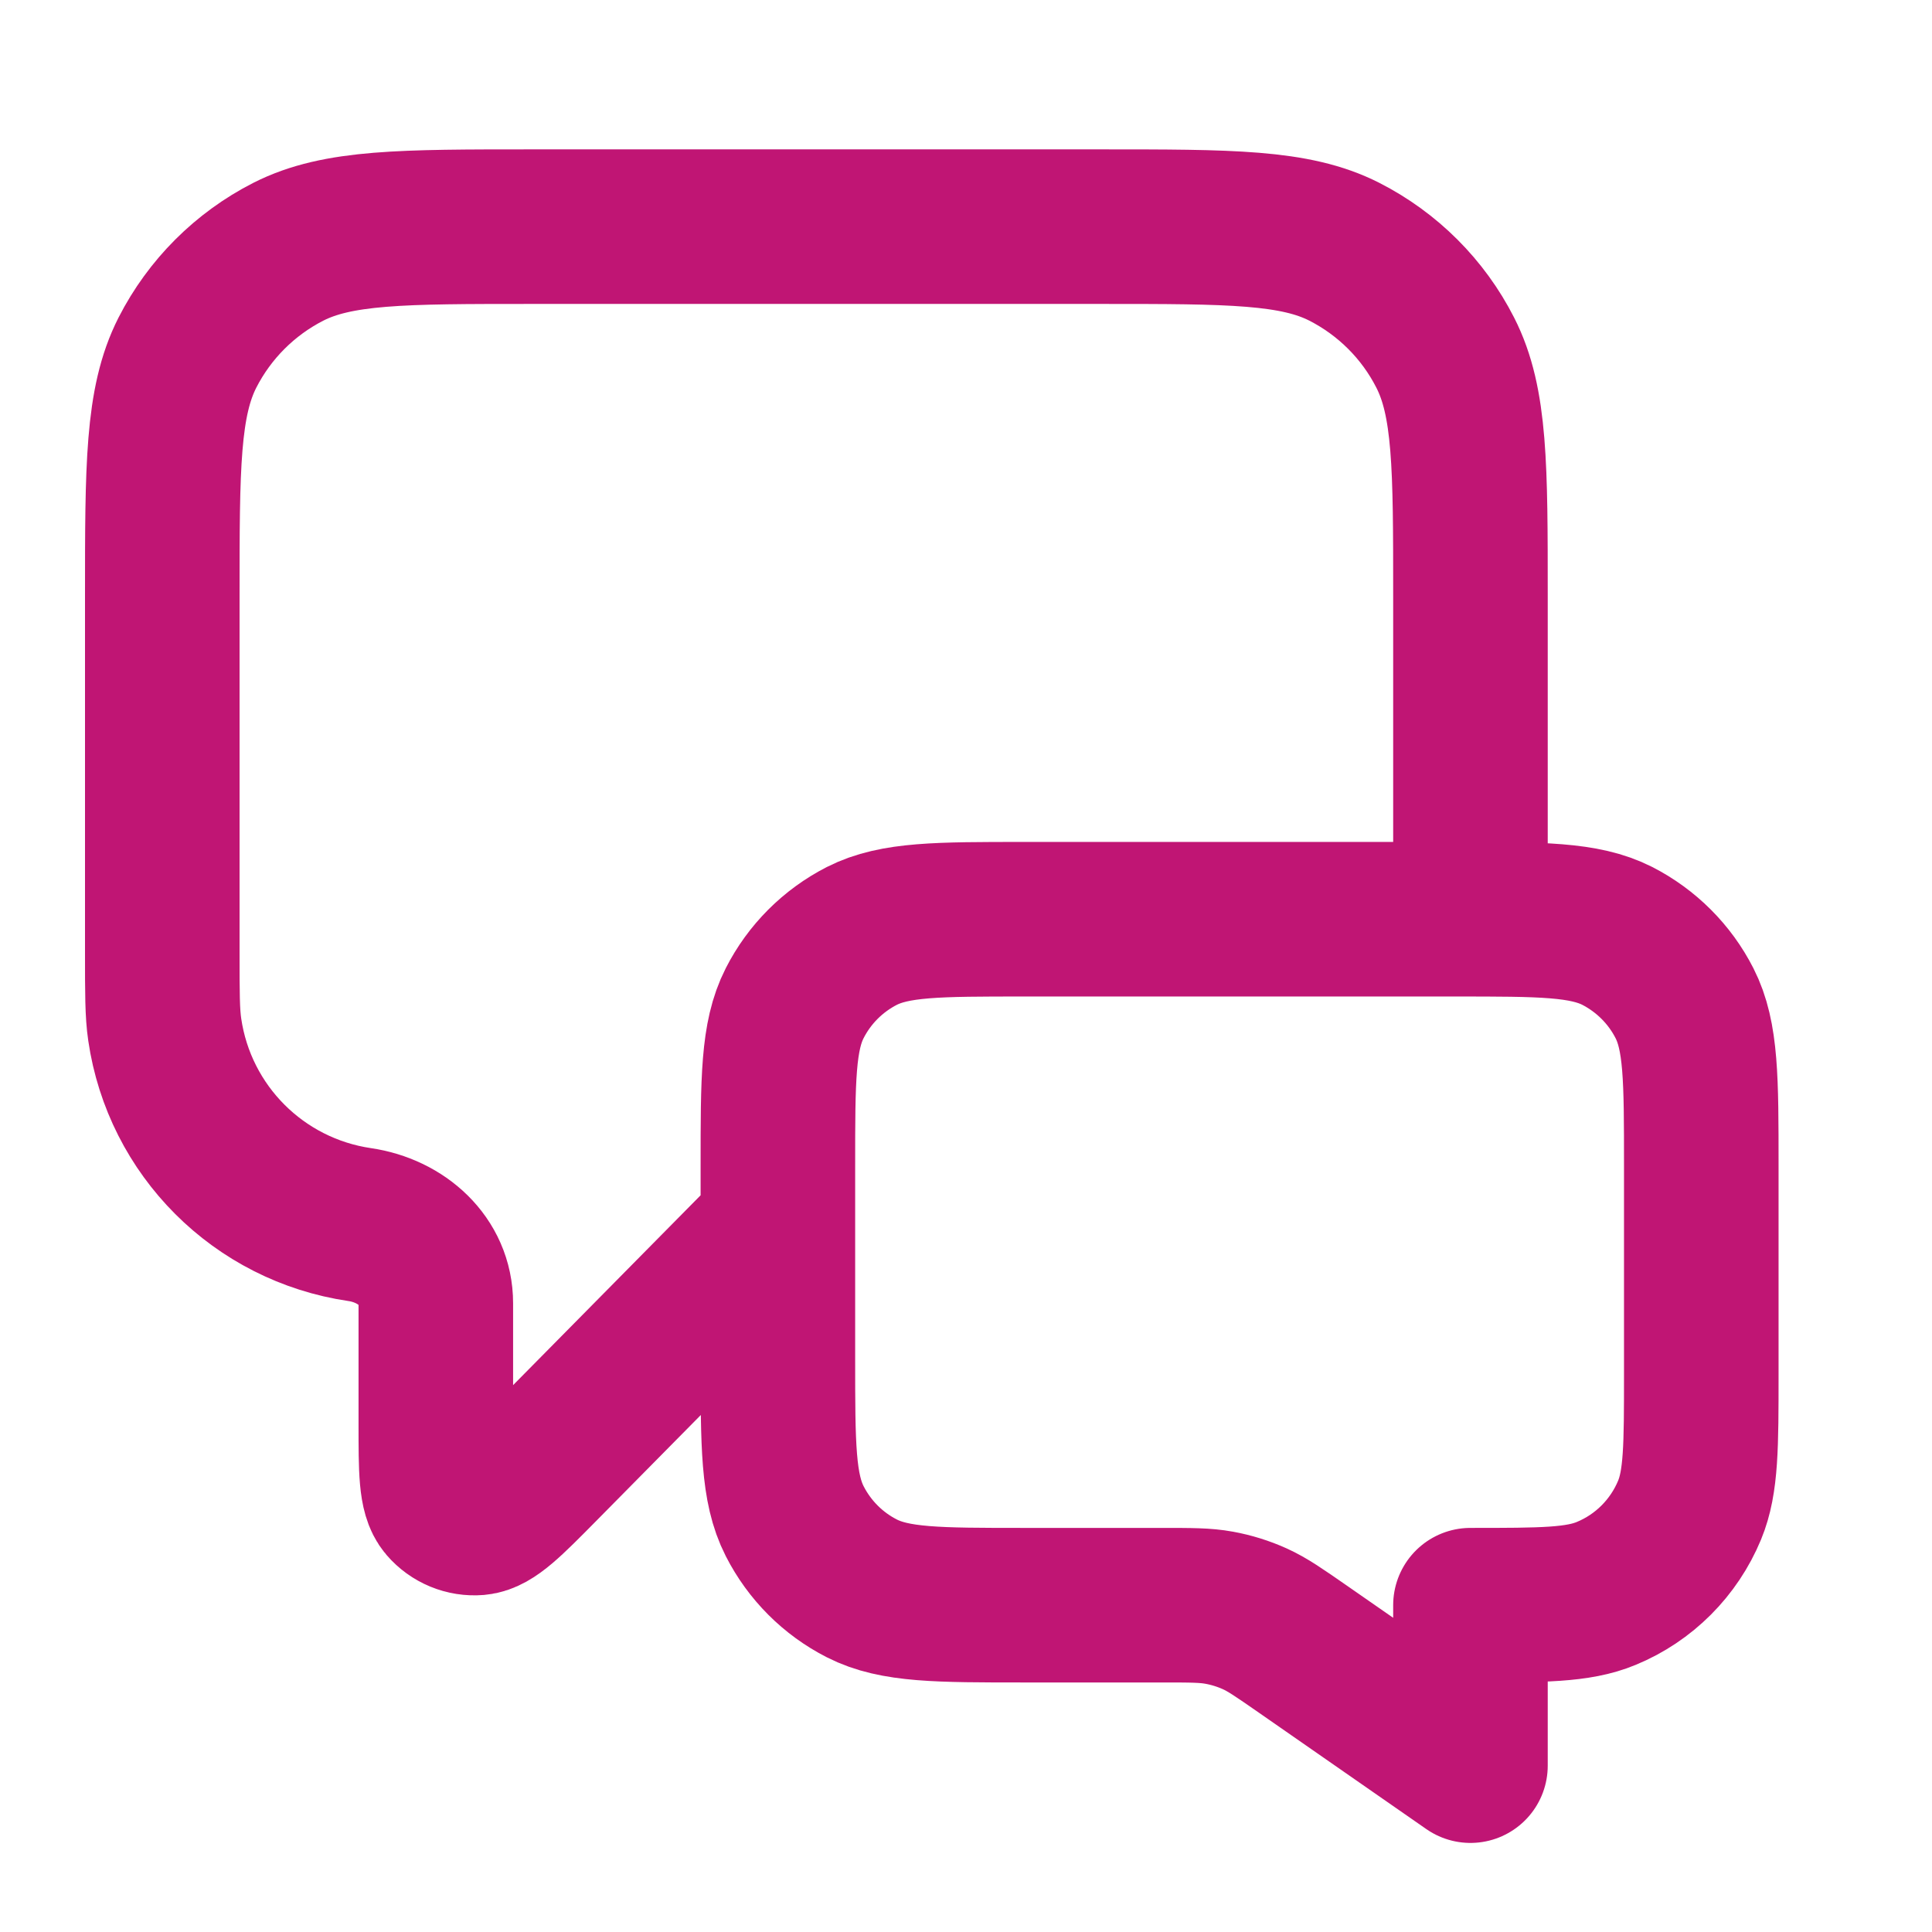 <svg width="19" height="19" viewBox="0 0 19 19" fill="none" xmlns="http://www.w3.org/2000/svg">
<g clip-path="url(#clip0_1717_2065)">
<path d="M7.65 12.067L5.323 14.423C4.998 14.752 4.836 14.916 4.696 14.928C4.575 14.938 4.457 14.889 4.378 14.797C4.286 14.69 4.286 14.46 4.286 13.998V12.817C4.286 12.402 3.947 12.103 3.537 12.043V12.043C2.544 11.897 1.765 11.118 1.62 10.125C1.596 9.962 1.596 9.766 1.596 9.376V5.861C1.596 4.59 1.596 3.954 1.843 3.468C2.061 3.041 2.408 2.694 2.835 2.476C3.321 2.229 3.957 2.229 5.228 2.229H10.828C12.1 2.229 12.736 2.229 13.221 2.476C13.648 2.694 13.996 3.041 14.213 3.468C14.461 3.954 14.461 4.59 14.461 5.861V9.04M14.461 17.364L12.814 16.219C12.582 16.058 12.466 15.977 12.34 15.92C12.229 15.87 12.111 15.833 11.99 15.811C11.854 15.786 11.713 15.786 11.431 15.786H10.072C9.224 15.786 8.8 15.786 8.476 15.621C8.191 15.476 7.96 15.244 7.815 14.959C7.65 14.635 7.65 14.211 7.65 13.364V11.461C7.65 10.614 7.65 10.19 7.815 9.866C7.96 9.581 8.191 9.35 8.476 9.204C8.8 9.04 9.224 9.04 10.072 9.04H14.309C15.157 9.04 15.581 9.04 15.905 9.204C16.189 9.35 16.421 9.581 16.566 9.866C16.731 10.19 16.731 10.614 16.731 11.461V13.515C16.731 14.22 16.731 14.573 16.616 14.851C16.462 15.222 16.168 15.517 15.797 15.67C15.519 15.786 15.166 15.786 14.461 15.786V17.364Z" stroke="#C01574" stroke-width="1.52" stroke-linecap="round" stroke-linejoin="round"/>
</g>
<defs>
<clipPath id="clip0_1717_2065">
<rect width="18.162" height="18.162" fill="white" transform="translate(0.082 0.715)"/>
</clipPath>
</defs>
</svg>
